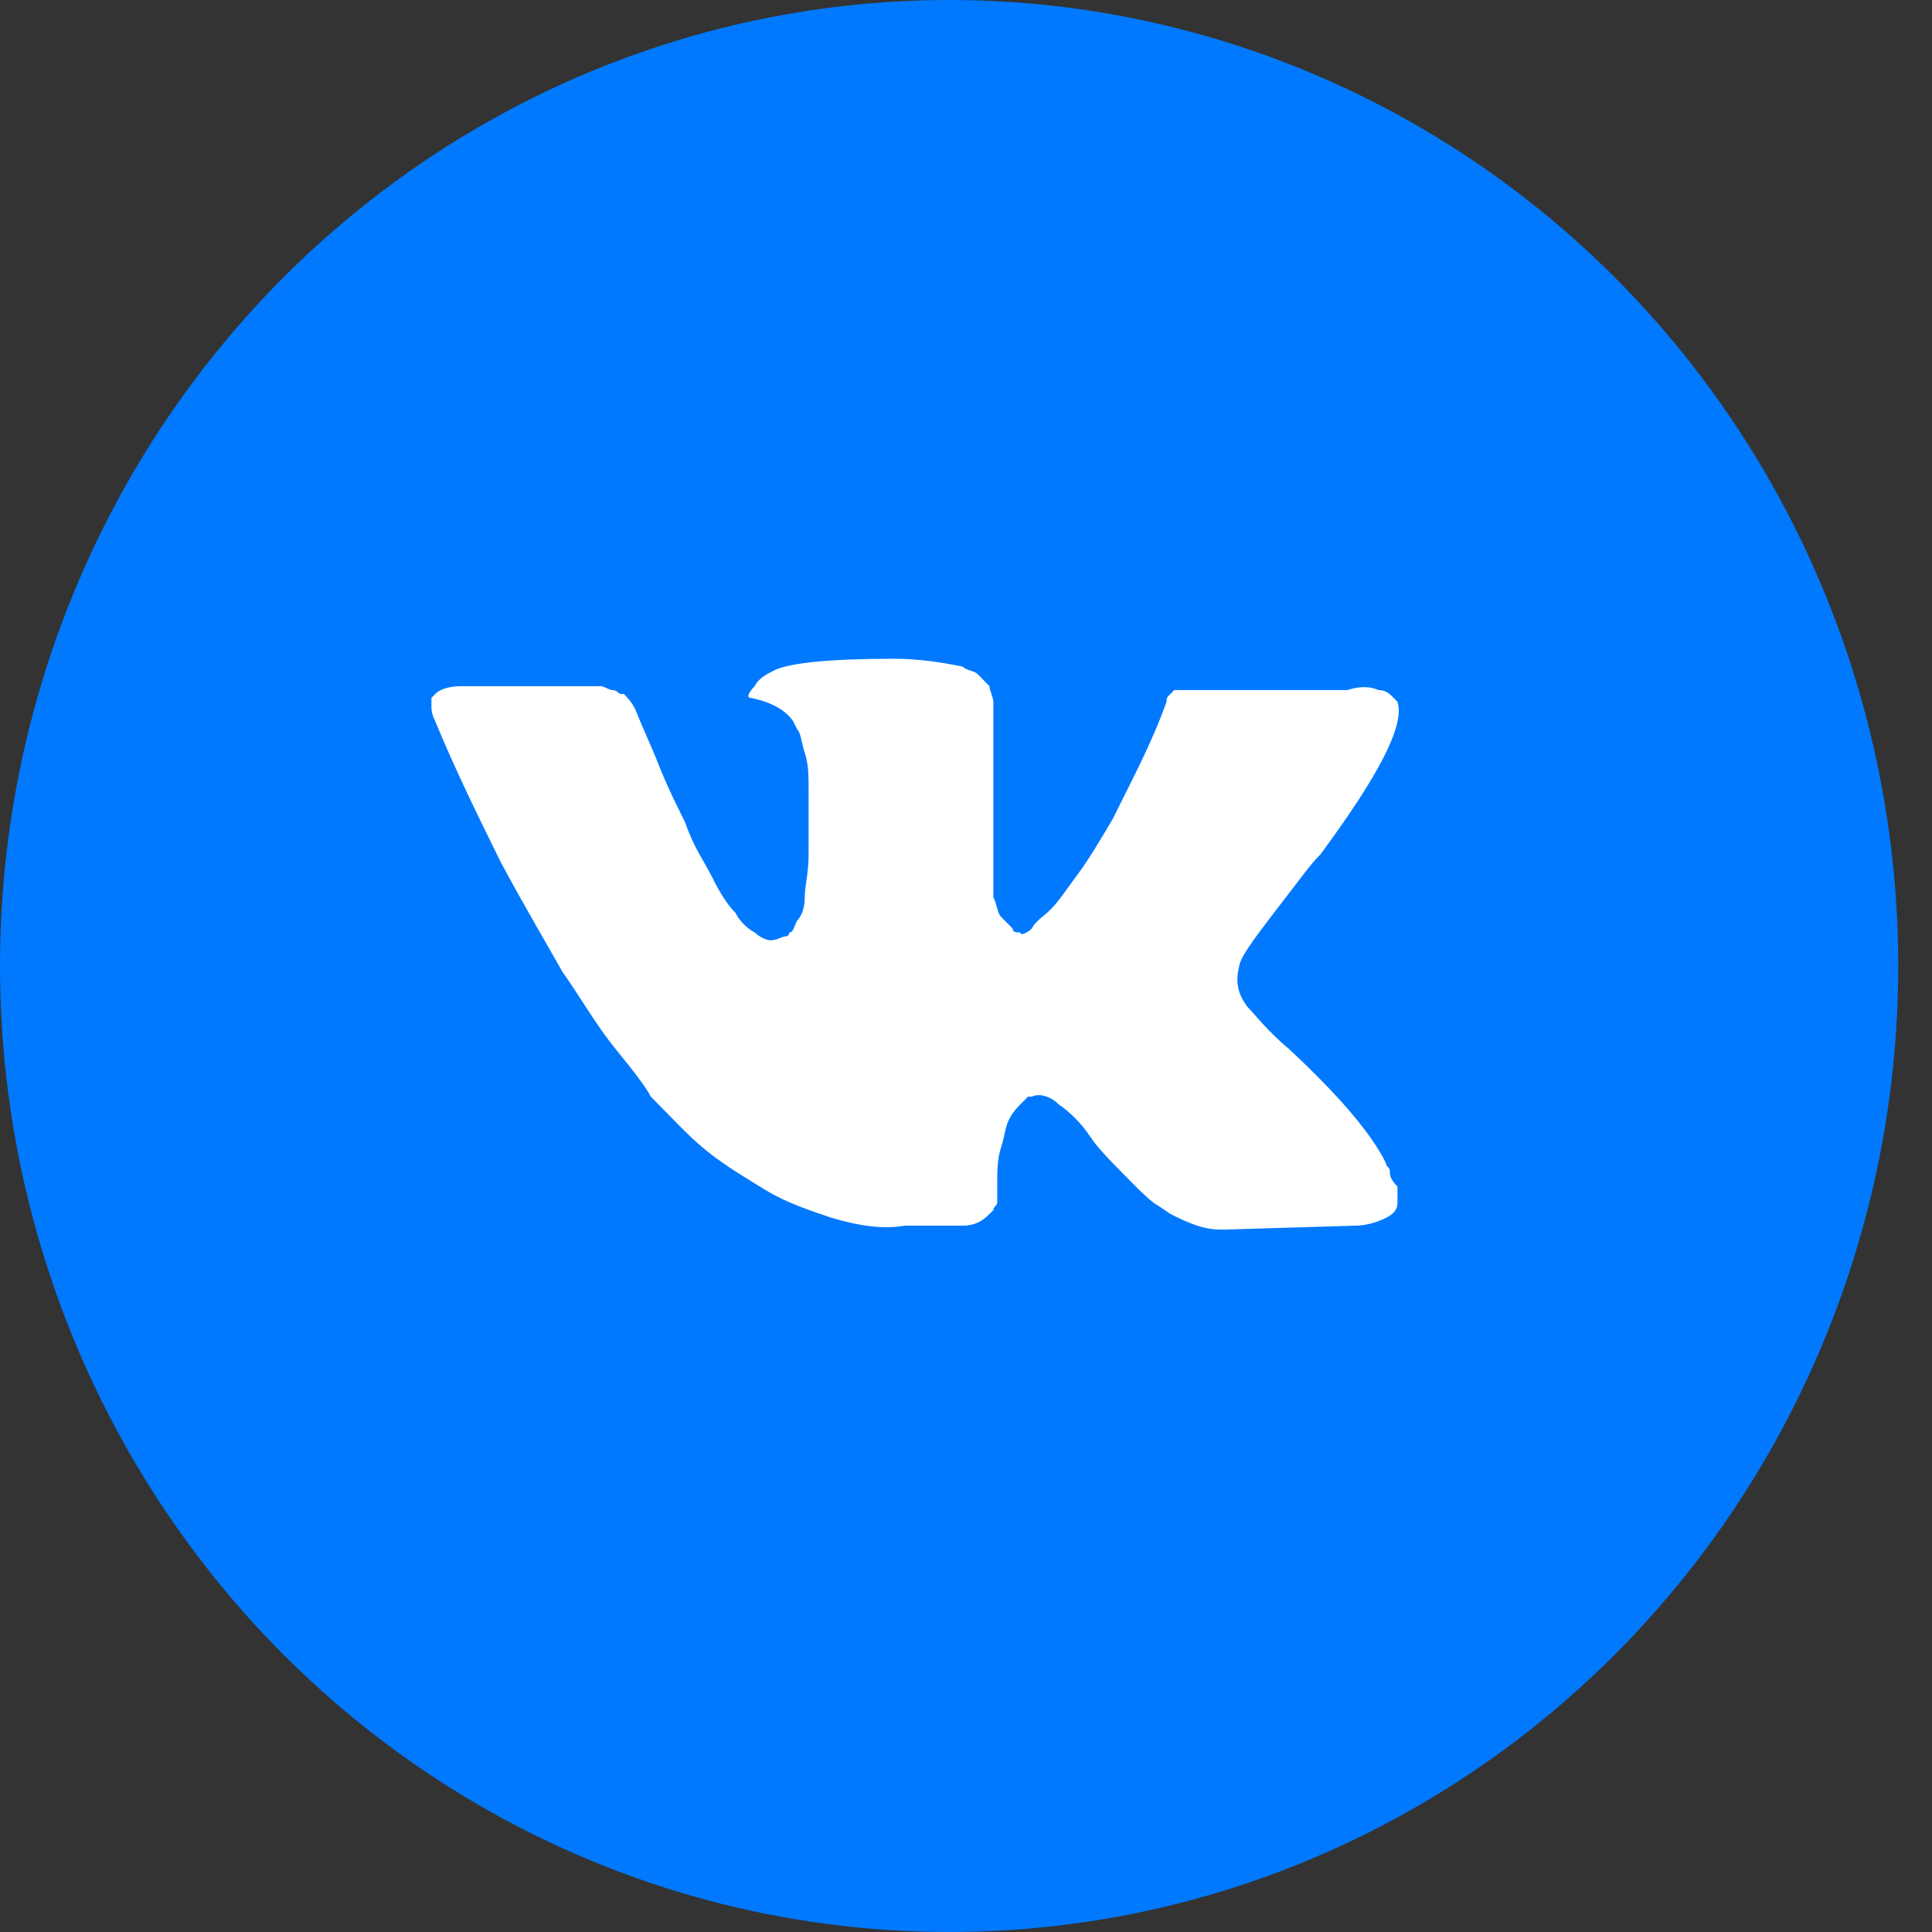 <?xml version="1.0" encoding="UTF-8"?> <svg xmlns="http://www.w3.org/2000/svg" width="30" height="30" viewBox="0 0 30 30" fill="none"><rect x="0" y="0" width="30" height="30" fill="#333333" stroke="none"/> <ellipse cx="14.738" cy="15" rx="14.738" ry="15" fill="#0079FF"></ellipse> <path d="M21.581 18.183C21.581 18.122 21.521 18.122 21.521 18.061C21.282 17.575 20.744 16.968 20.027 16.3C19.668 15.997 19.489 15.754 19.369 15.633C19.19 15.39 19.19 15.208 19.25 14.965C19.309 14.783 19.549 14.479 19.967 13.933C20.206 13.629 20.326 13.447 20.505 13.265C21.401 12.051 21.82 11.262 21.7 10.897L21.64 10.837C21.581 10.776 21.521 10.715 21.401 10.715C21.282 10.655 21.102 10.655 20.923 10.715H18.652C18.592 10.715 18.592 10.715 18.473 10.715C18.413 10.715 18.353 10.715 18.353 10.715H18.294H18.234L18.174 10.776C18.114 10.837 18.114 10.837 18.114 10.897C17.875 11.565 17.576 12.111 17.277 12.719C17.098 13.022 16.919 13.326 16.74 13.569C16.56 13.811 16.441 13.993 16.321 14.115C16.202 14.236 16.082 14.297 16.022 14.418C15.963 14.479 15.843 14.54 15.843 14.479C15.783 14.479 15.724 14.479 15.724 14.418C15.664 14.358 15.604 14.297 15.544 14.236C15.485 14.176 15.485 14.054 15.425 13.933C15.425 13.811 15.425 13.69 15.425 13.629C15.425 13.569 15.425 13.386 15.425 13.265C15.425 13.083 15.425 12.961 15.425 12.901C15.425 12.719 15.425 12.476 15.425 12.233C15.425 11.99 15.425 11.808 15.425 11.687C15.425 11.565 15.425 11.383 15.425 11.262C15.425 11.079 15.425 10.958 15.425 10.897C15.425 10.837 15.365 10.715 15.365 10.655C15.305 10.594 15.245 10.533 15.186 10.472C15.126 10.412 15.006 10.412 14.947 10.351C14.648 10.29 14.289 10.229 13.871 10.229C12.915 10.229 12.257 10.29 12.018 10.412C11.899 10.472 11.779 10.533 11.719 10.655C11.6 10.776 11.6 10.837 11.659 10.837C11.958 10.897 12.197 11.019 12.317 11.201L12.377 11.322C12.437 11.383 12.437 11.504 12.496 11.687C12.556 11.869 12.556 12.051 12.556 12.294C12.556 12.658 12.556 13.022 12.556 13.265C12.556 13.569 12.496 13.751 12.496 13.933C12.496 14.115 12.437 14.236 12.377 14.297C12.317 14.418 12.317 14.479 12.257 14.479C12.257 14.479 12.257 14.54 12.197 14.54C12.138 14.54 12.078 14.601 11.958 14.601C11.899 14.601 11.779 14.54 11.719 14.479C11.6 14.418 11.48 14.297 11.421 14.176C11.301 14.054 11.181 13.872 11.062 13.629C10.942 13.386 10.763 13.144 10.643 12.779L10.524 12.537C10.464 12.415 10.345 12.172 10.225 11.869C10.106 11.565 9.986 11.322 9.867 11.019C9.807 10.897 9.747 10.837 9.687 10.776H9.627C9.627 10.776 9.568 10.715 9.508 10.715C9.448 10.715 9.388 10.655 9.329 10.655H7.177C6.938 10.655 6.819 10.715 6.759 10.776L6.699 10.837C6.699 10.837 6.699 10.897 6.699 10.958C6.699 11.019 6.699 11.079 6.759 11.201C7.058 11.929 7.416 12.658 7.775 13.386C8.133 14.054 8.492 14.661 8.731 15.086C9.03 15.511 9.269 15.936 9.568 16.3C9.867 16.665 10.046 16.908 10.106 17.029C10.225 17.15 10.285 17.211 10.345 17.272L10.524 17.454C10.643 17.575 10.823 17.758 11.062 17.94C11.301 18.122 11.6 18.304 11.899 18.486C12.197 18.668 12.556 18.79 12.915 18.911C13.333 19.032 13.692 19.093 14.05 19.032H14.947C15.126 19.032 15.245 18.972 15.365 18.85L15.425 18.79C15.425 18.729 15.485 18.729 15.485 18.668C15.485 18.608 15.485 18.547 15.485 18.425C15.485 18.183 15.485 18 15.544 17.818C15.604 17.636 15.604 17.515 15.664 17.393C15.724 17.272 15.783 17.211 15.843 17.15C15.903 17.09 15.963 17.029 15.963 17.029H16.022C16.142 16.968 16.321 17.029 16.441 17.15C16.62 17.272 16.799 17.454 16.919 17.636C17.038 17.818 17.218 18 17.457 18.243C17.696 18.486 17.875 18.668 17.995 18.729L18.174 18.85C18.294 18.911 18.413 18.972 18.592 19.032C18.772 19.093 18.891 19.093 19.011 19.093L21.043 19.032C21.222 19.032 21.401 18.972 21.521 18.911C21.64 18.85 21.7 18.79 21.7 18.668C21.7 18.608 21.7 18.486 21.7 18.425C21.581 18.304 21.581 18.243 21.581 18.183Z" fill="white"></path> </svg> 